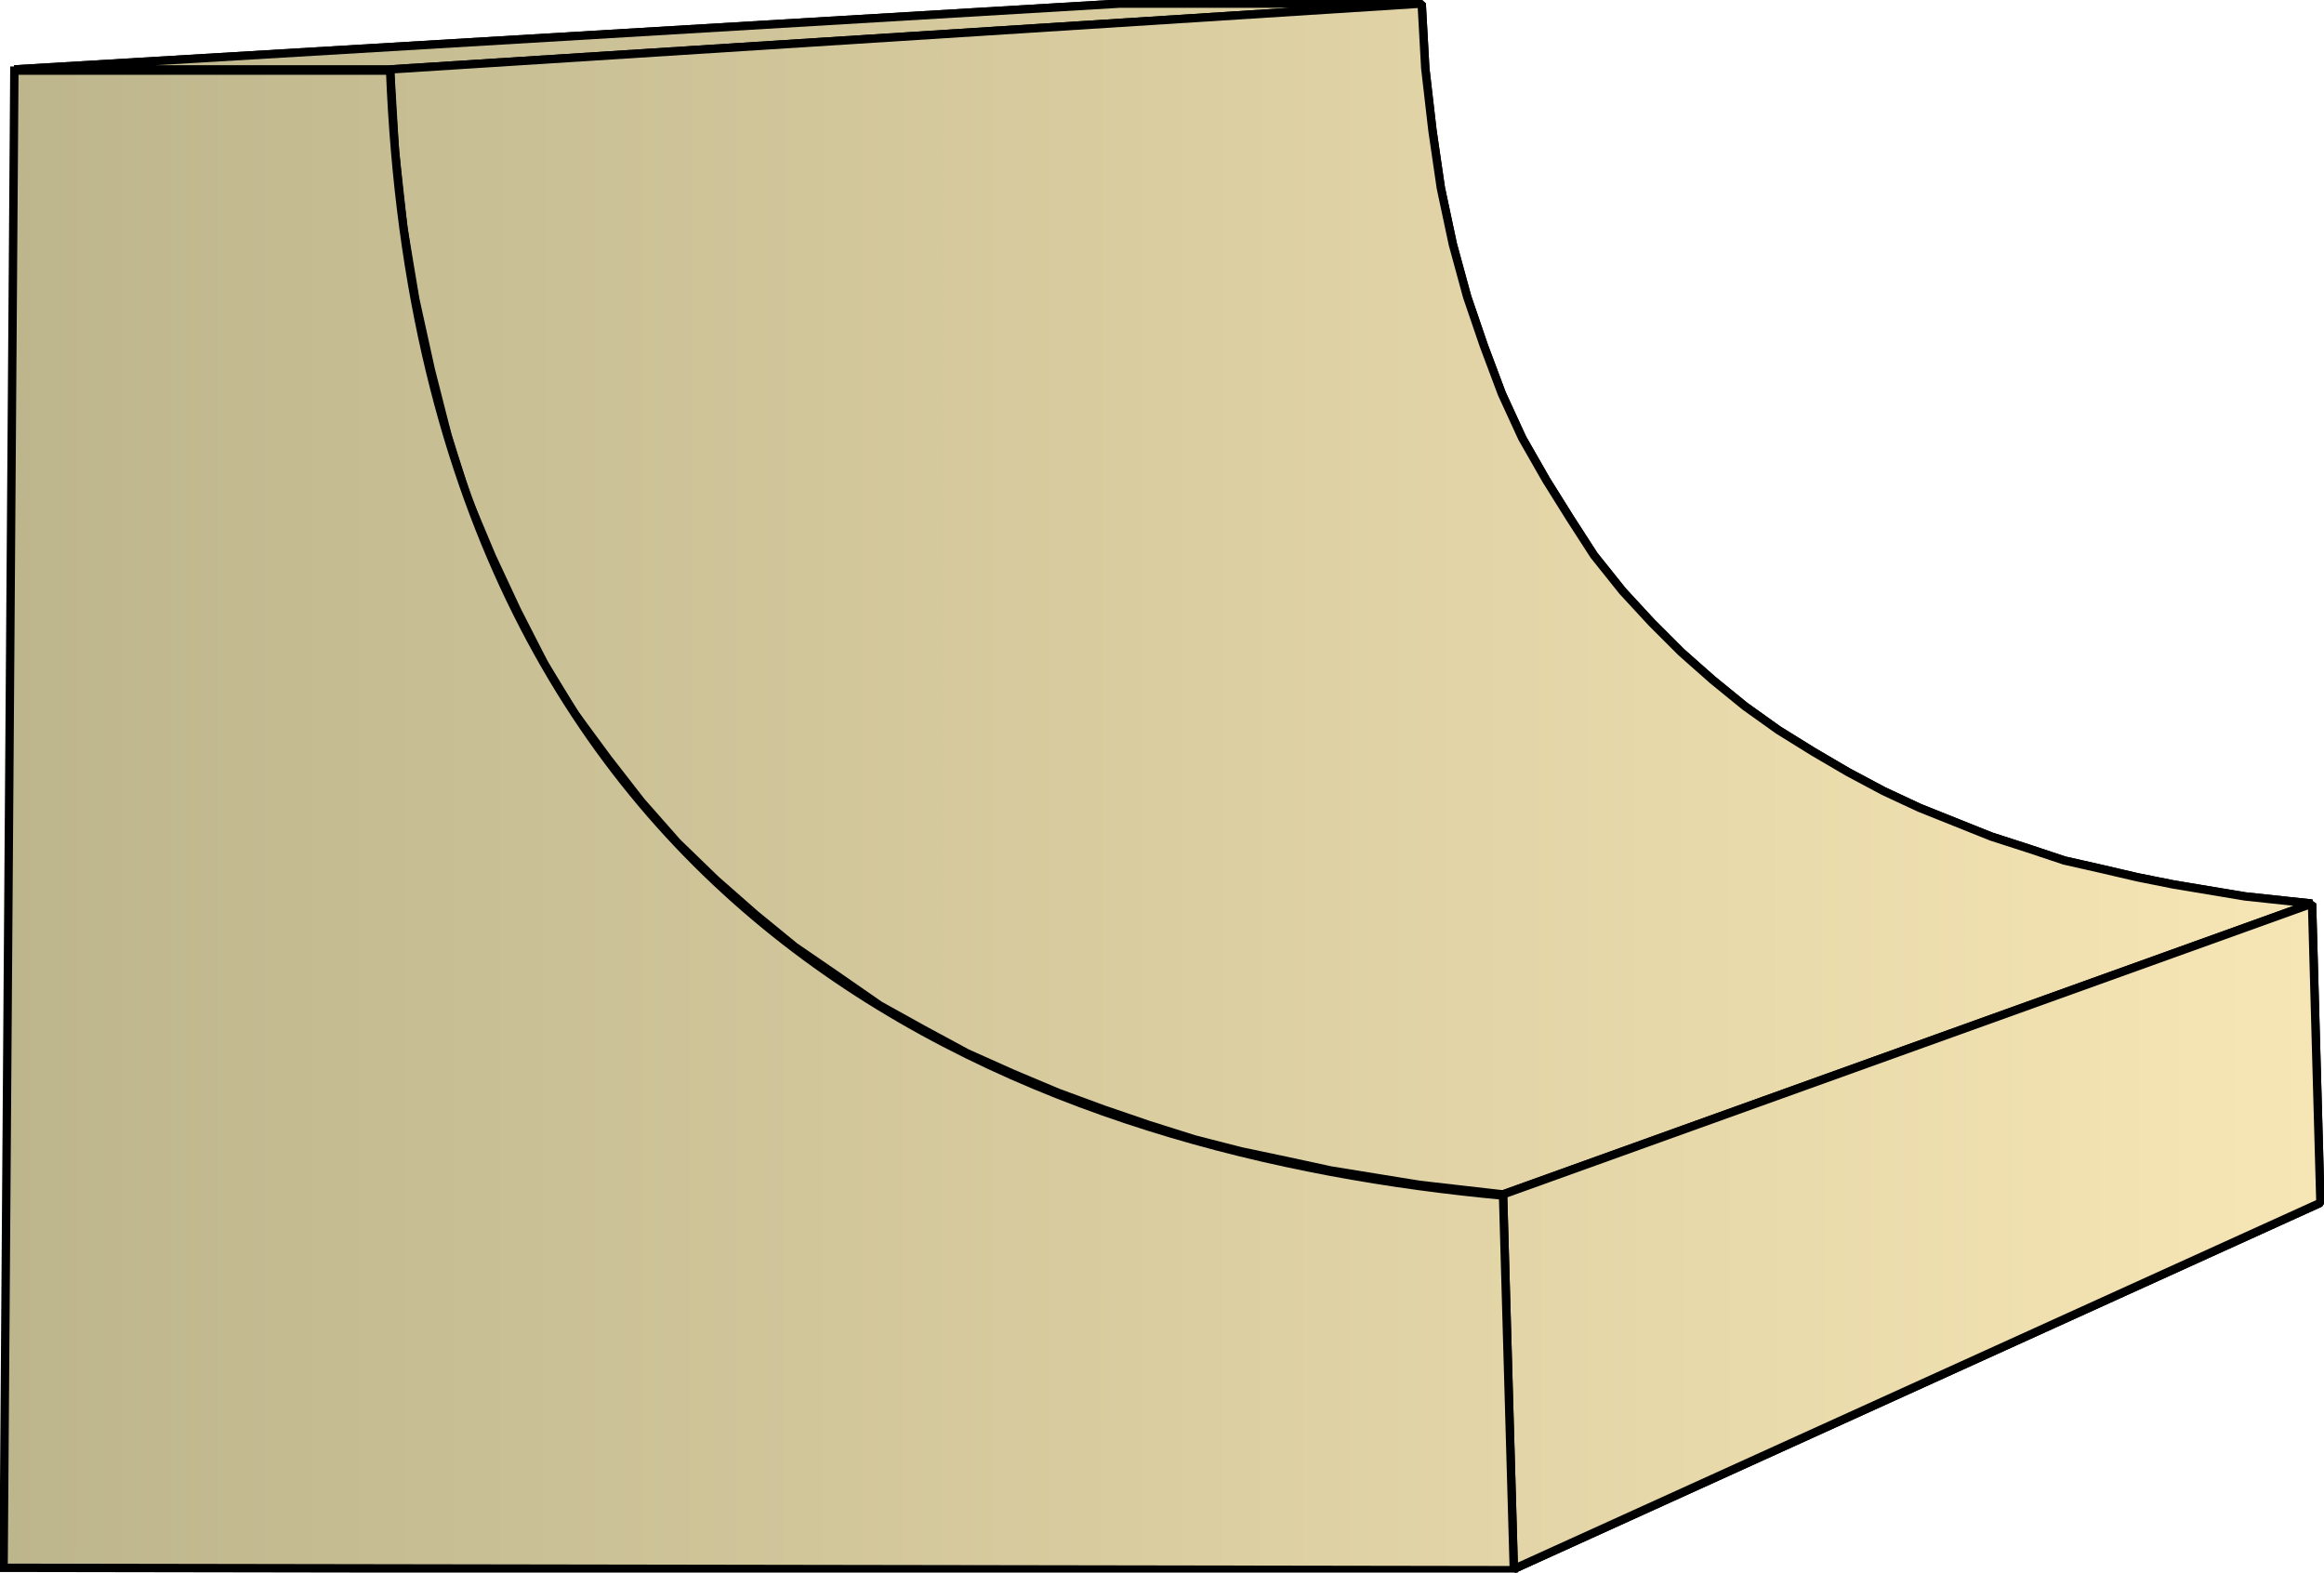 <svg xmlns="http://www.w3.org/2000/svg" xmlns:xlink="http://www.w3.org/1999/xlink" xml:space="preserve" style="shape-rendering:geometricPrecision;text-rendering:geometricPrecision;image-rendering:optimizeQuality;fill-rule:evenodd;clip-rule:evenodd" viewBox="0 0 1.942 1.314"><defs><linearGradient id="id0" x1=".003" x2="1.939" y1=".657" y2=".657" gradientUnits="userSpaceOnUse"><stop offset="0" style="stop-color:#bdb58c"/><stop offset="1" style="stop-color:#f7e6b5"/></linearGradient><linearGradient xlink:href="#id0" id="id1" x1=".003" x2="1.939" y1=".657" y2=".657" gradientUnits="userSpaceOnUse"/><style>.str0{stroke:#000;stroke-width:.007;stroke-linejoin:bevel}.fil0{fill:url(#id0)}</style></defs><g id="Layer_x0020_1"><g id="_309298704"><path id="_316747984" d="M.012.058.936.003h.252L.326.058z" class="fil0 str0"/><path id="_316776376" d="m.326.058.862-.055.003.054.006.052.007.048.01.047.012.044.014.041.015.04.017.037.02.035.02.032.02.031.024.03.024.026.025.025.026.023.027.022.028.02.029.018.029.017.03.016.03.014.03.012.03.012.031.01.03.01.031.007.03.007.03.006.03.005.03.005.028.003.028.003-.676.243-.035-.004L1.186.99 1.149.984 1.112.978 1.075.97 1.037.962.998.952.96.94.922.927.884.913.846.897.808.88.771.86.735.84.699.815.664.791.631.764.598.735.566.704.536.67.508.634.48.596.455.555.432.51.411.465.39.415.374.364.36.309.347.25.337.19.33.126z" class="fil0 str0"/><path id="_316756192" d="m1.256.998.676-.243.007.25-.674.306z" class="fil0 str0"/><path d="M.012.058.936.003h.252L.326.058z" class="fil0 str0"/><path d="m.326.058.862-.055.003.054.006.052.007.048.01.047.012.044.014.041.015.04.017.037.02.035.02.032.02.031.024.03.024.026.025.025.026.023.027.022.028.02.029.018.029.017.03.016.03.014.03.012.03.012.031.01.03.01.031.007.03.007.03.006.03.005.03.005.028.003.028.003-.676.243-.035-.004L1.186.99 1.149.984 1.112.978 1.075.97 1.037.962.998.952.96.94.922.927.884.913.846.897.808.88.771.86.735.84.699.815.664.791.631.764.598.735.566.704.536.67.508.634.48.596.455.555.432.51.411.465.39.415.374.364.36.309.347.25.337.19.33.126z" class="fil0 str0"/><path d="m1.256.998.676-.243.007.25-.674.306z" class="fil0 str0"/></g><path d="M.003 1.31.012.059h.314c.029.737.563.906.93.94l.009.313z" style="stroke:#000;stroke-width:.007;fill:url(#id1);fill-rule:nonzero"/></g></svg>